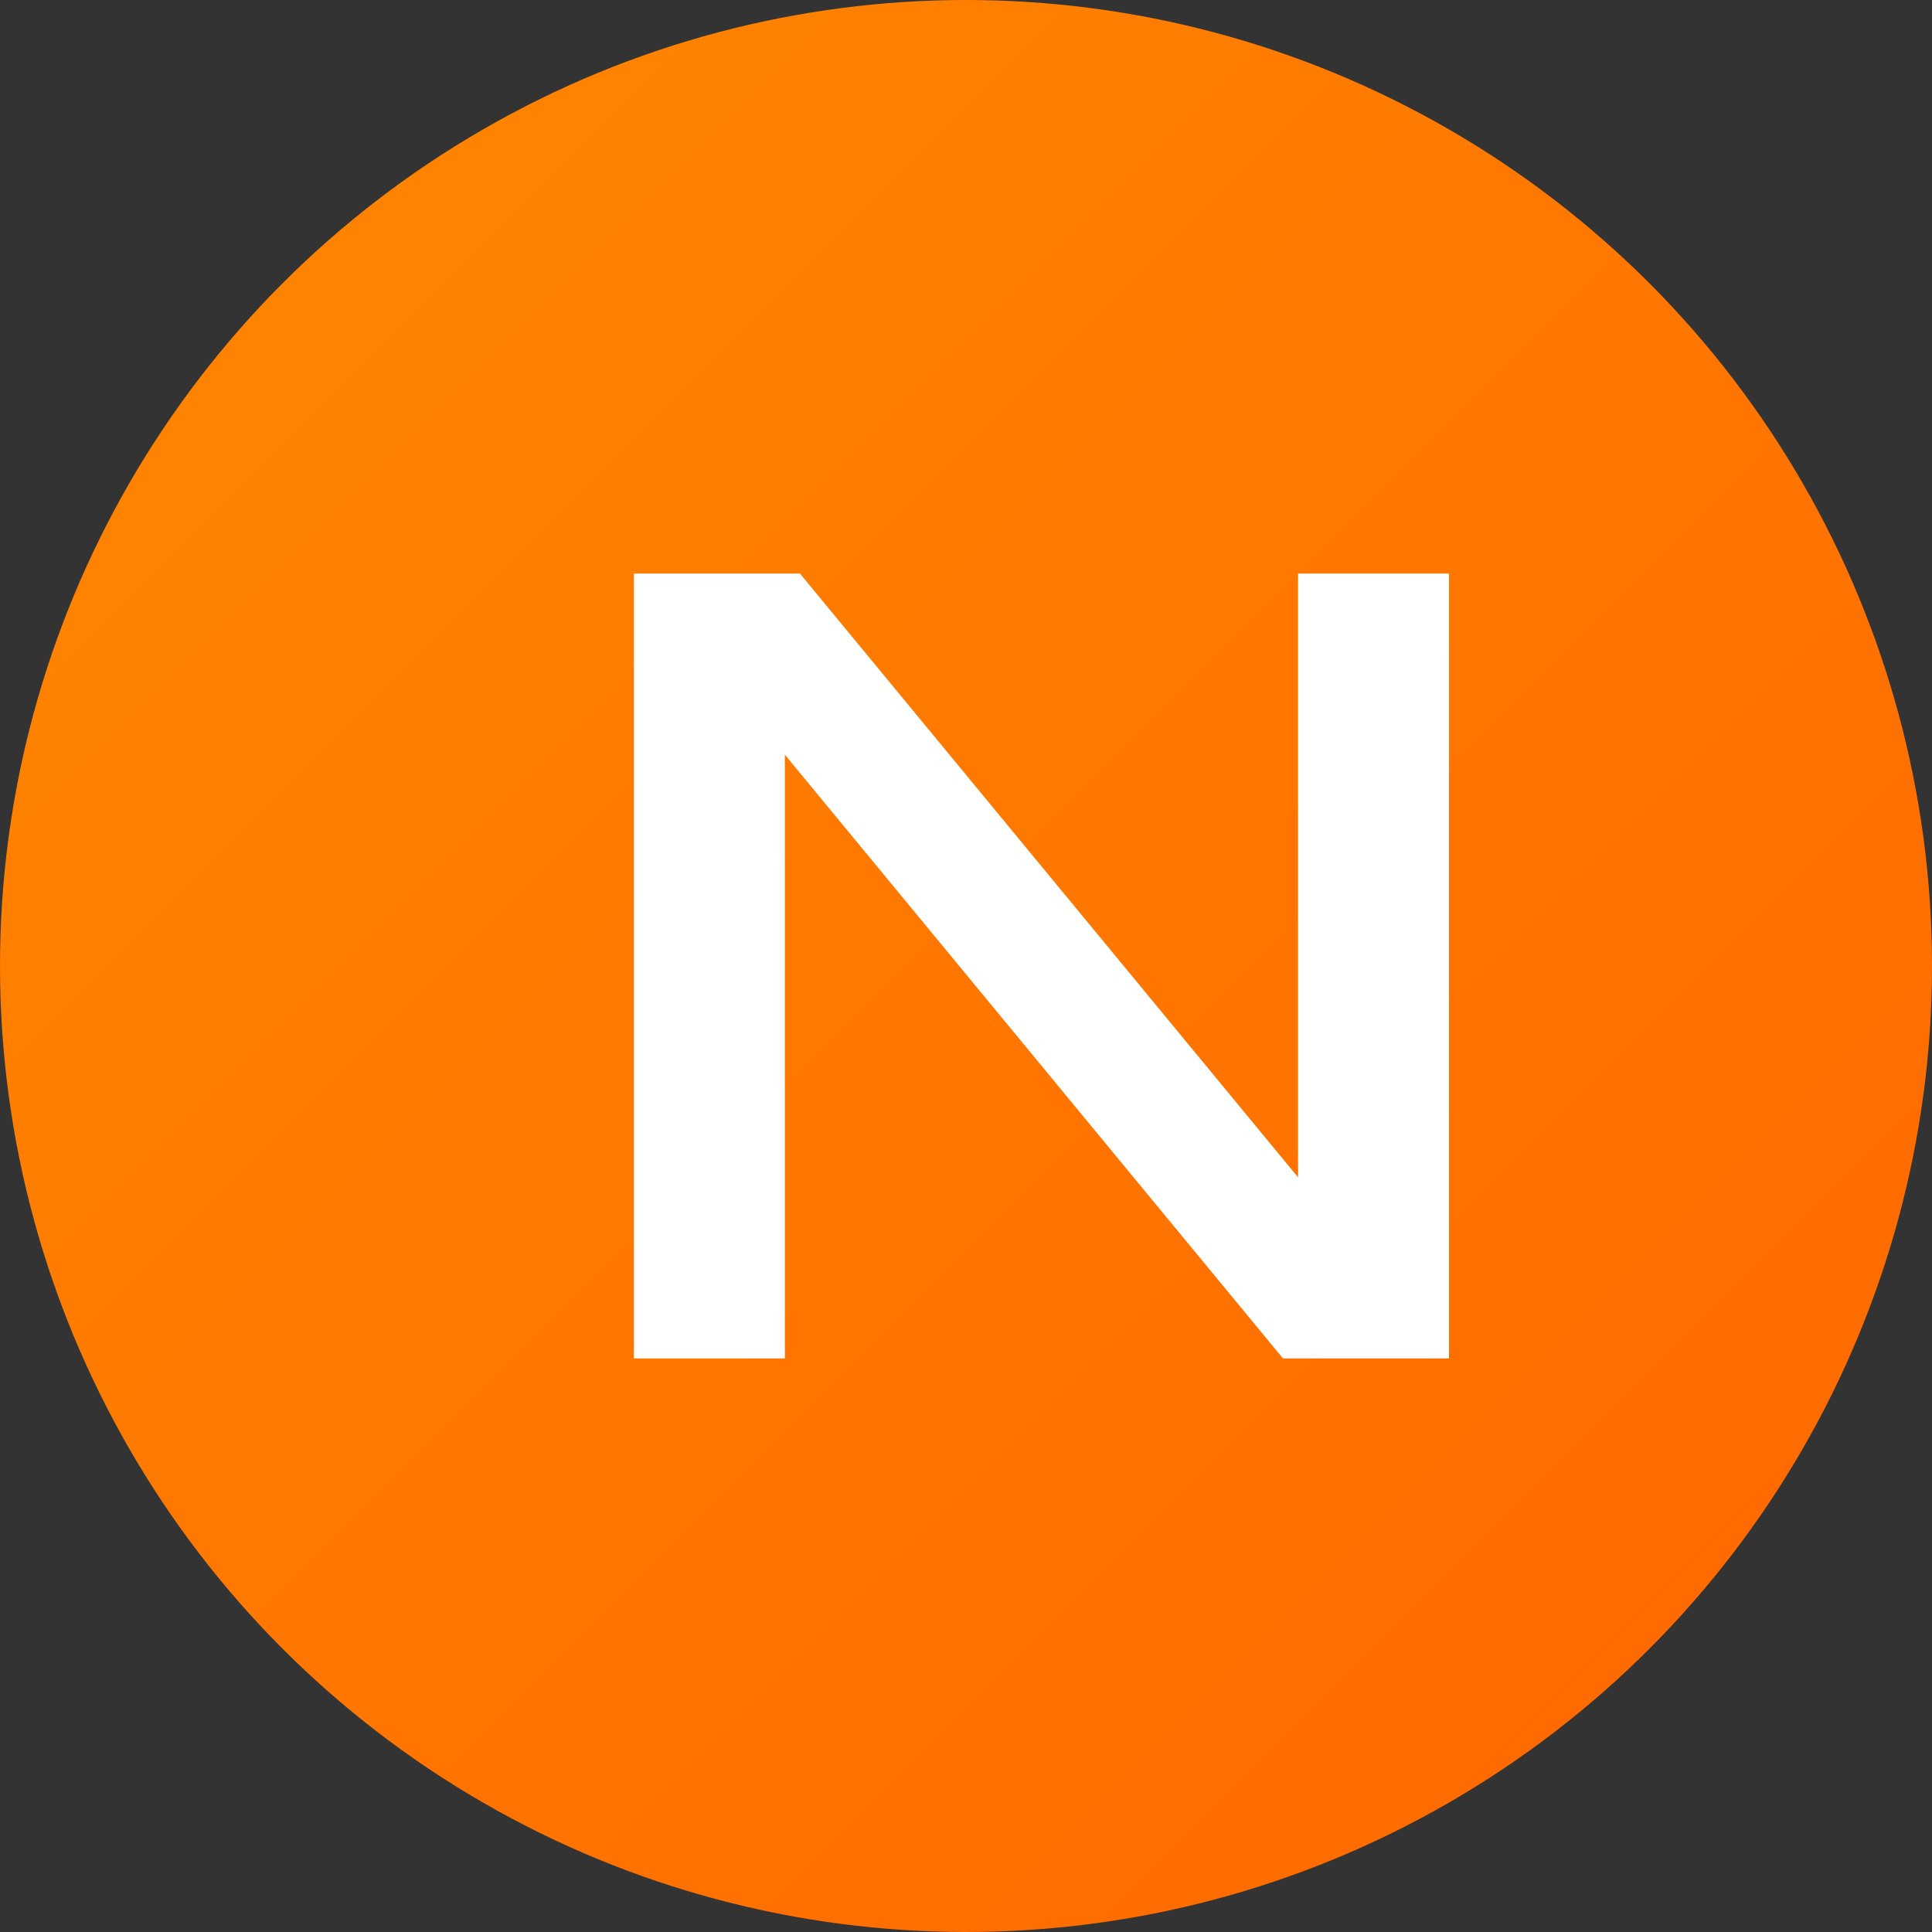 <svg xmlns="http://www.w3.org/2000/svg" viewBox="0 0 512 512">
  <rect x="0" y="0" width="512" height="512" fill="#333333" stroke="none"/>
  <defs>
    <linearGradient id="g" x1="0" x2="1" y1="0" y2="1">
      <stop offset="0" stop-color="#ff8800"/>
      <stop offset="1" stop-color="#ff6600"/>
    </linearGradient>
  </defs>
  <circle cx="256" cy="256" r="256" fill="url(#g)"/>
  <path d="M168 360V152h44l132 160V152h40v208h-44L208 200v160h-40z" fill="#fff"/>
</svg>
